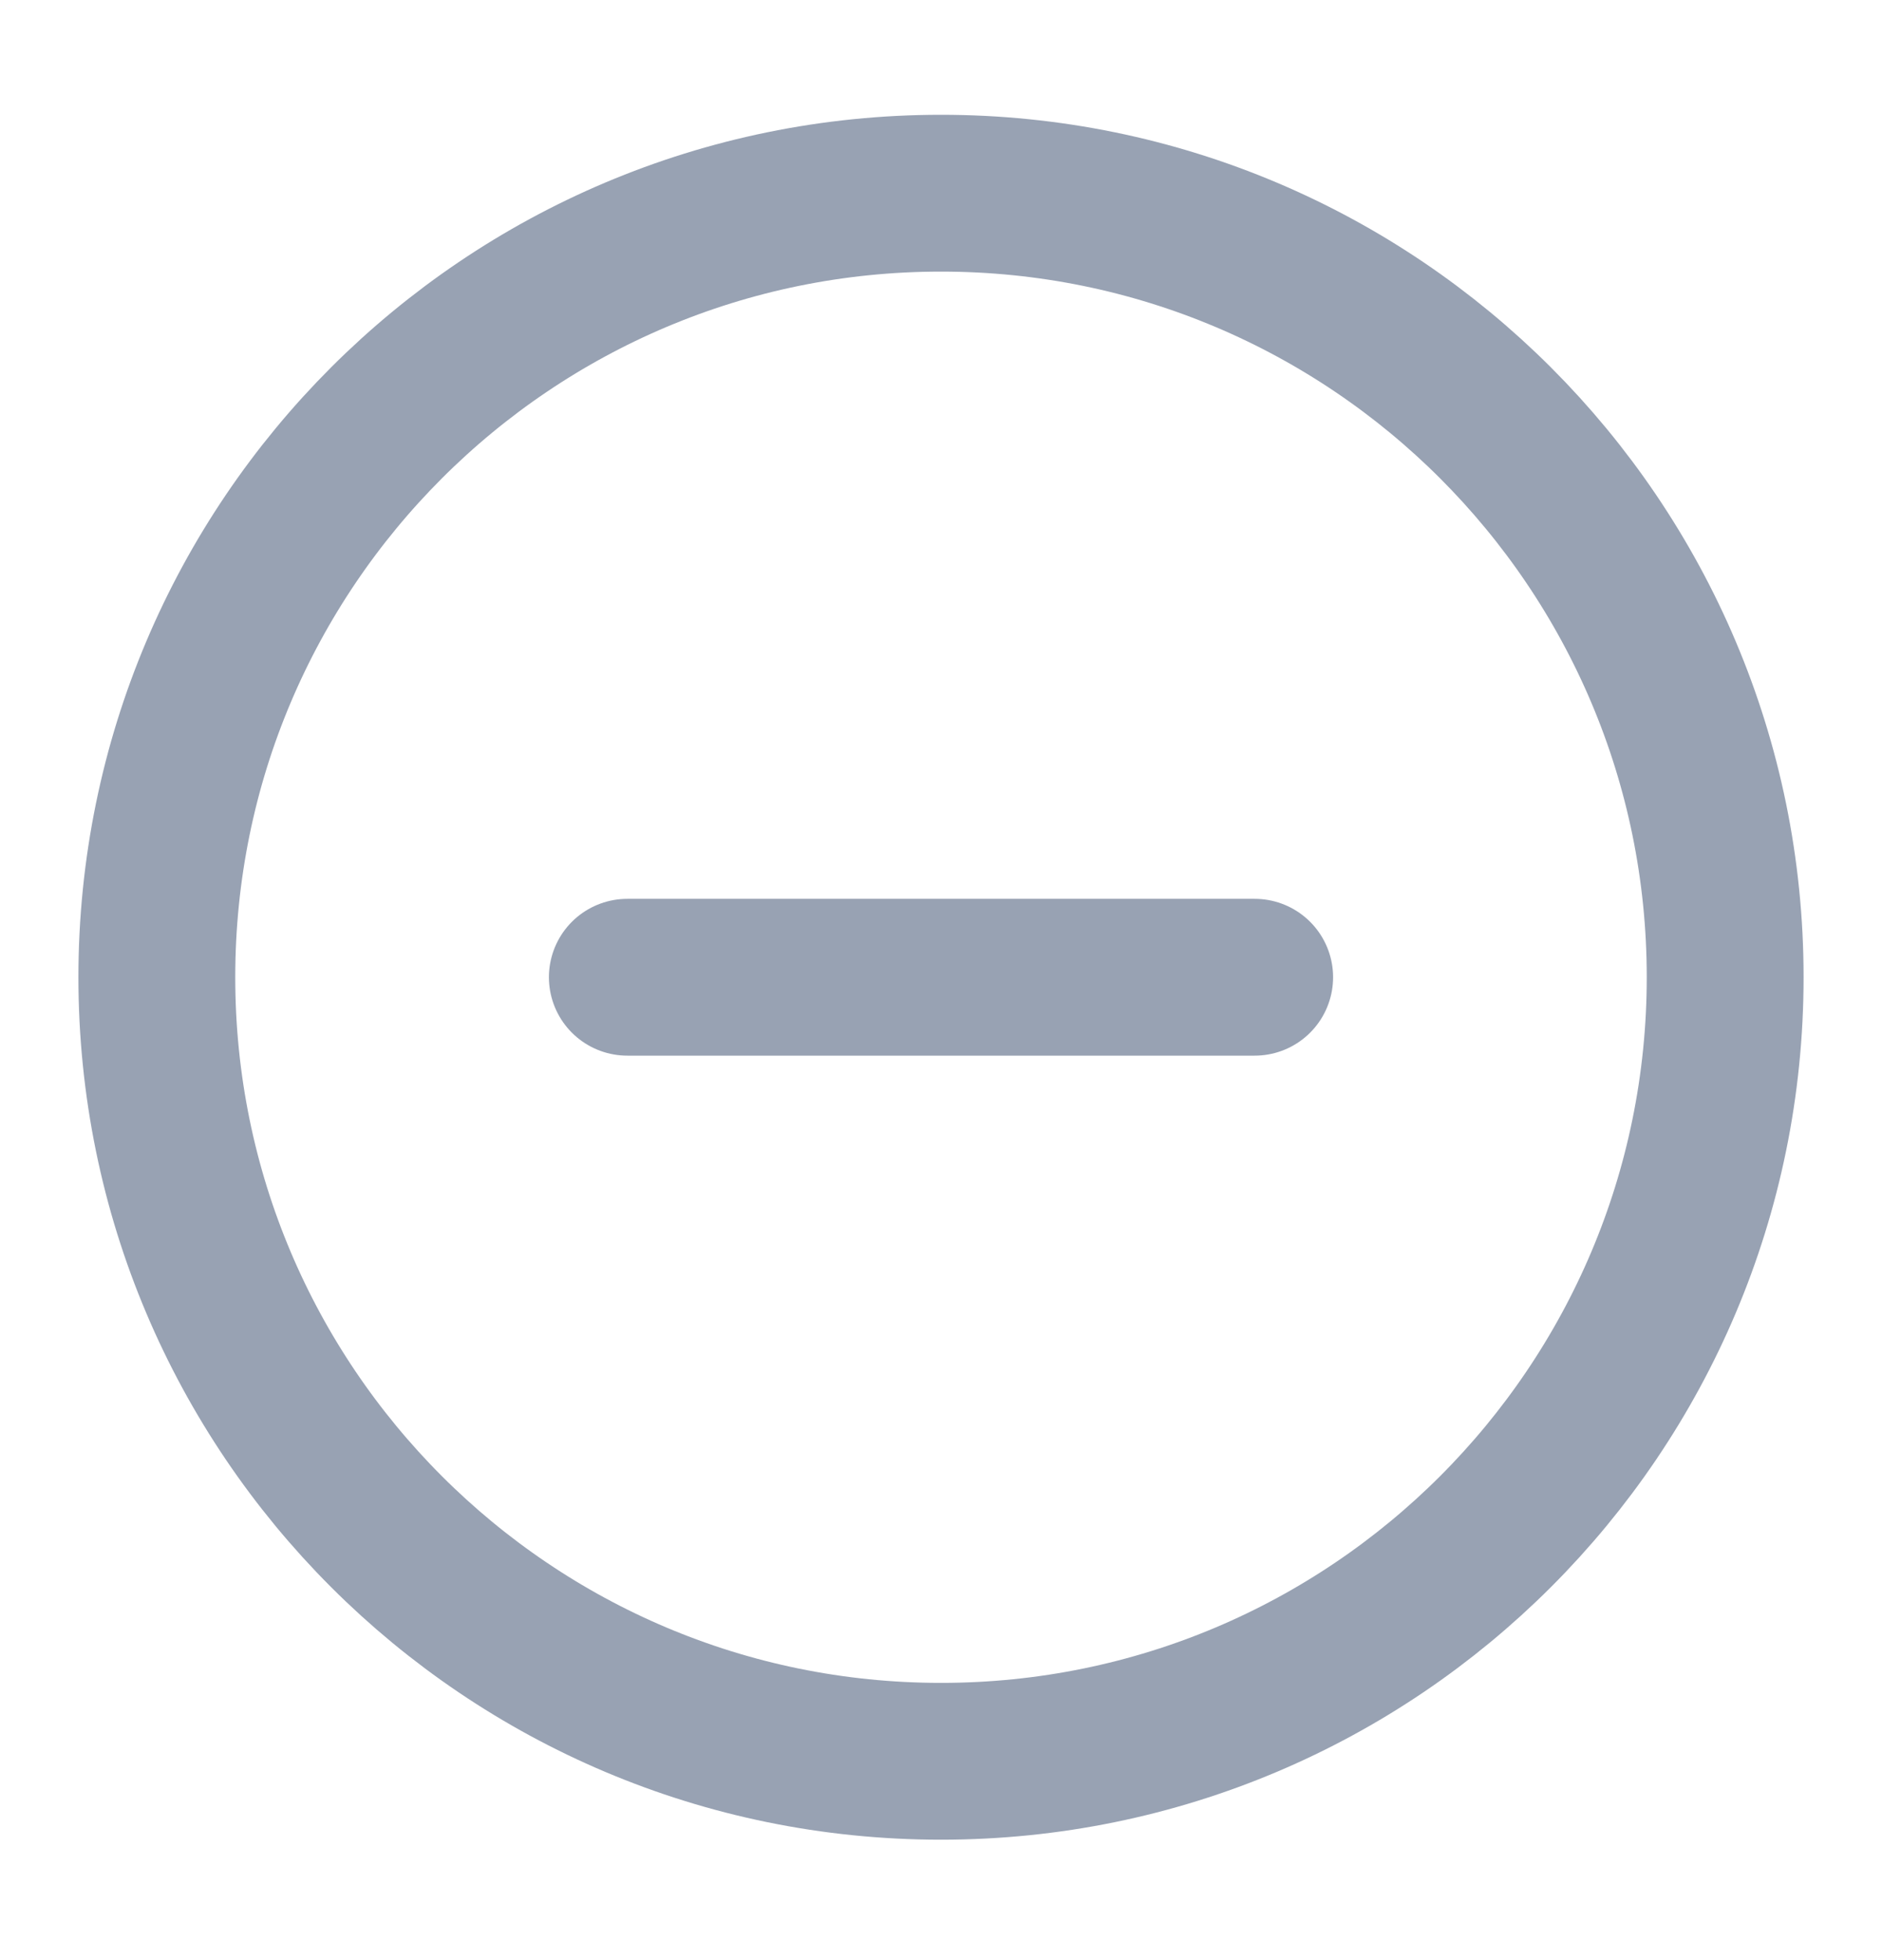 <?xml version="1.0" encoding="UTF-8"?>
<svg xmlns="http://www.w3.org/2000/svg" width="24" height="25" viewBox="0 0 24 25" fill="none">
  <path d="M8 12.464H16M22 12.464C22 17.987 17.523 22.464 12 22.464C6.477 22.464 2 17.987 2 12.464C2 6.942 6.477 2.464 12 2.464C17.523 2.464 22 6.942 22 12.464Z" stroke="#98A2B3" stroke-width="2" stroke-linecap="round" stroke-linejoin="round"></path>
</svg>
